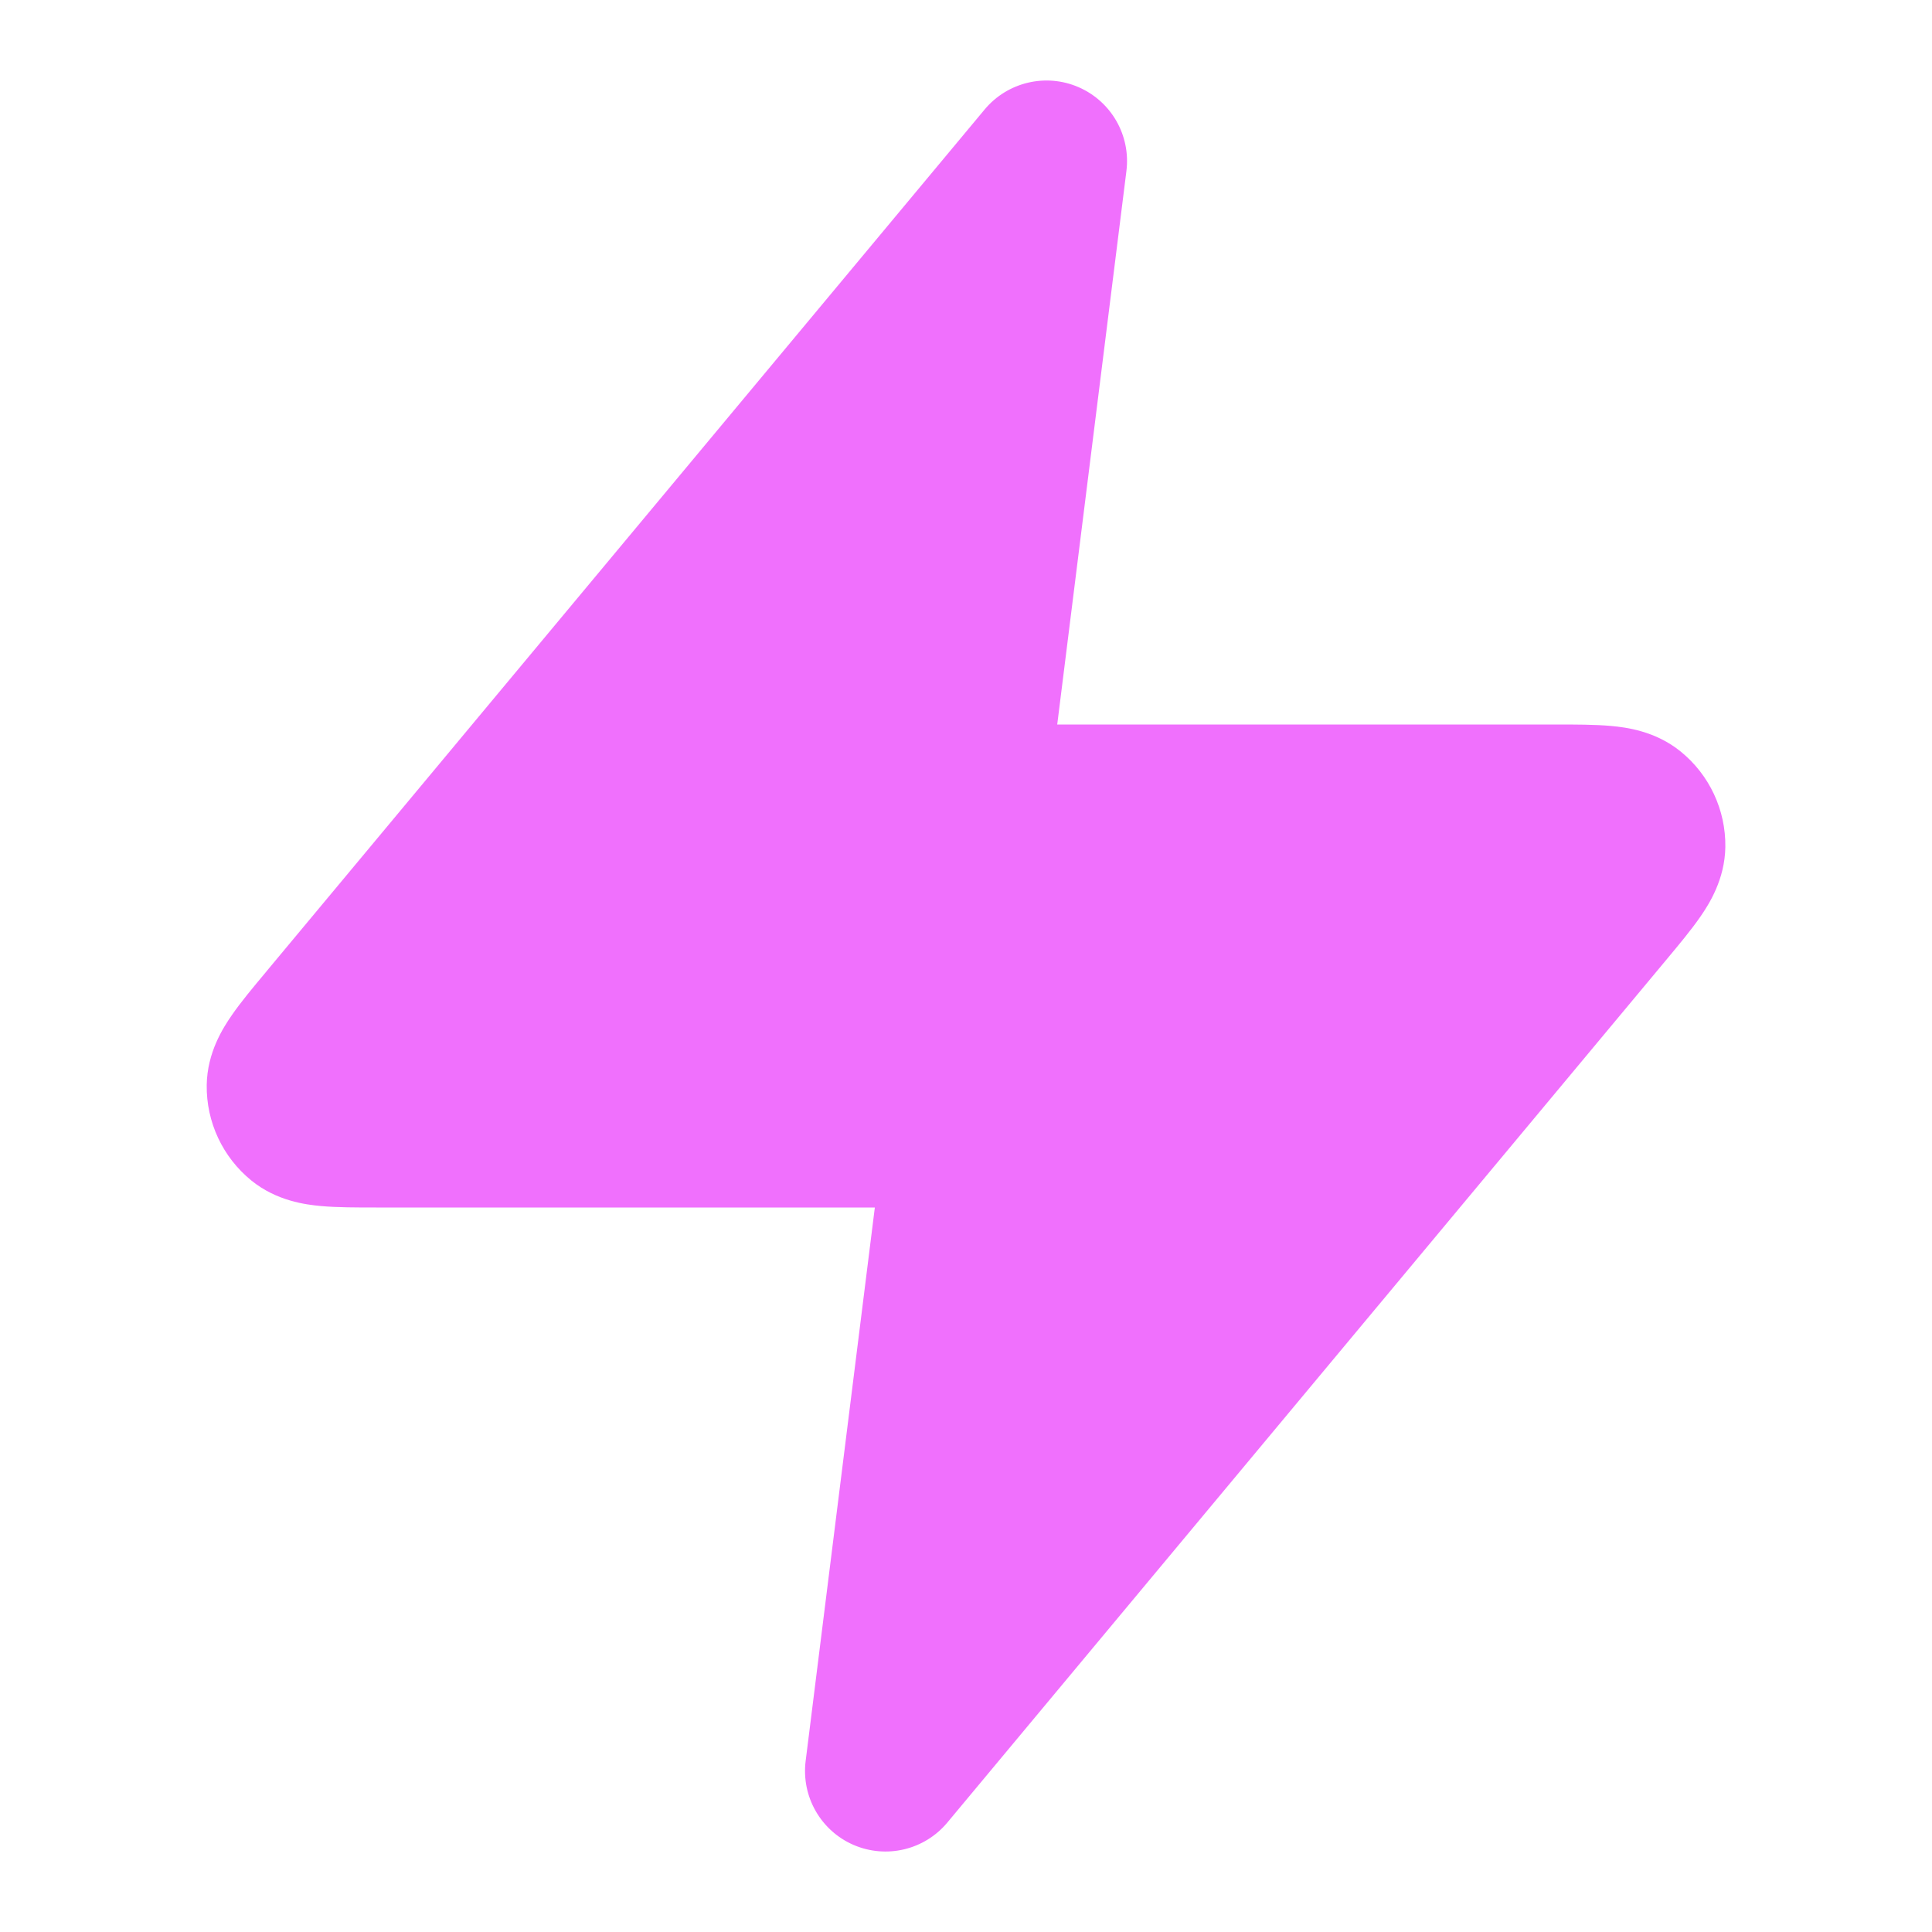 <svg width="32" height="32" viewBox="0 0 32 32" fill="none" xmlns="http://www.w3.org/2000/svg">
<path fill-rule="evenodd" clip-rule="evenodd" d="M17.865 1.444C18.408 1.68 18.73 2.245 18.657 2.832L17.511 12L25.771 12C26.092 12 26.418 12 26.683 12.024C26.935 12.047 27.416 12.107 27.834 12.445C28.312 12.831 28.586 13.416 28.577 14.03C28.569 14.567 28.307 14.976 28.163 15.184C28.012 15.403 27.803 15.653 27.597 15.9L15.691 30.187C15.312 30.642 14.679 30.792 14.136 30.557C13.593 30.321 13.271 29.756 13.344 29.168L14.49 20L6.23 20C5.909 20 5.583 20 5.317 19.976C5.066 19.953 4.584 19.893 4.167 19.556C3.689 19.169 3.415 18.585 3.424 17.97C3.432 17.433 3.694 17.025 3.838 16.817C3.989 16.597 4.198 16.347 4.404 16.101C4.414 16.088 4.424 16.076 4.434 16.064L16.309 1.813C16.688 1.359 17.322 1.208 17.865 1.444Z" fill="#F070FD"/>
</svg>
